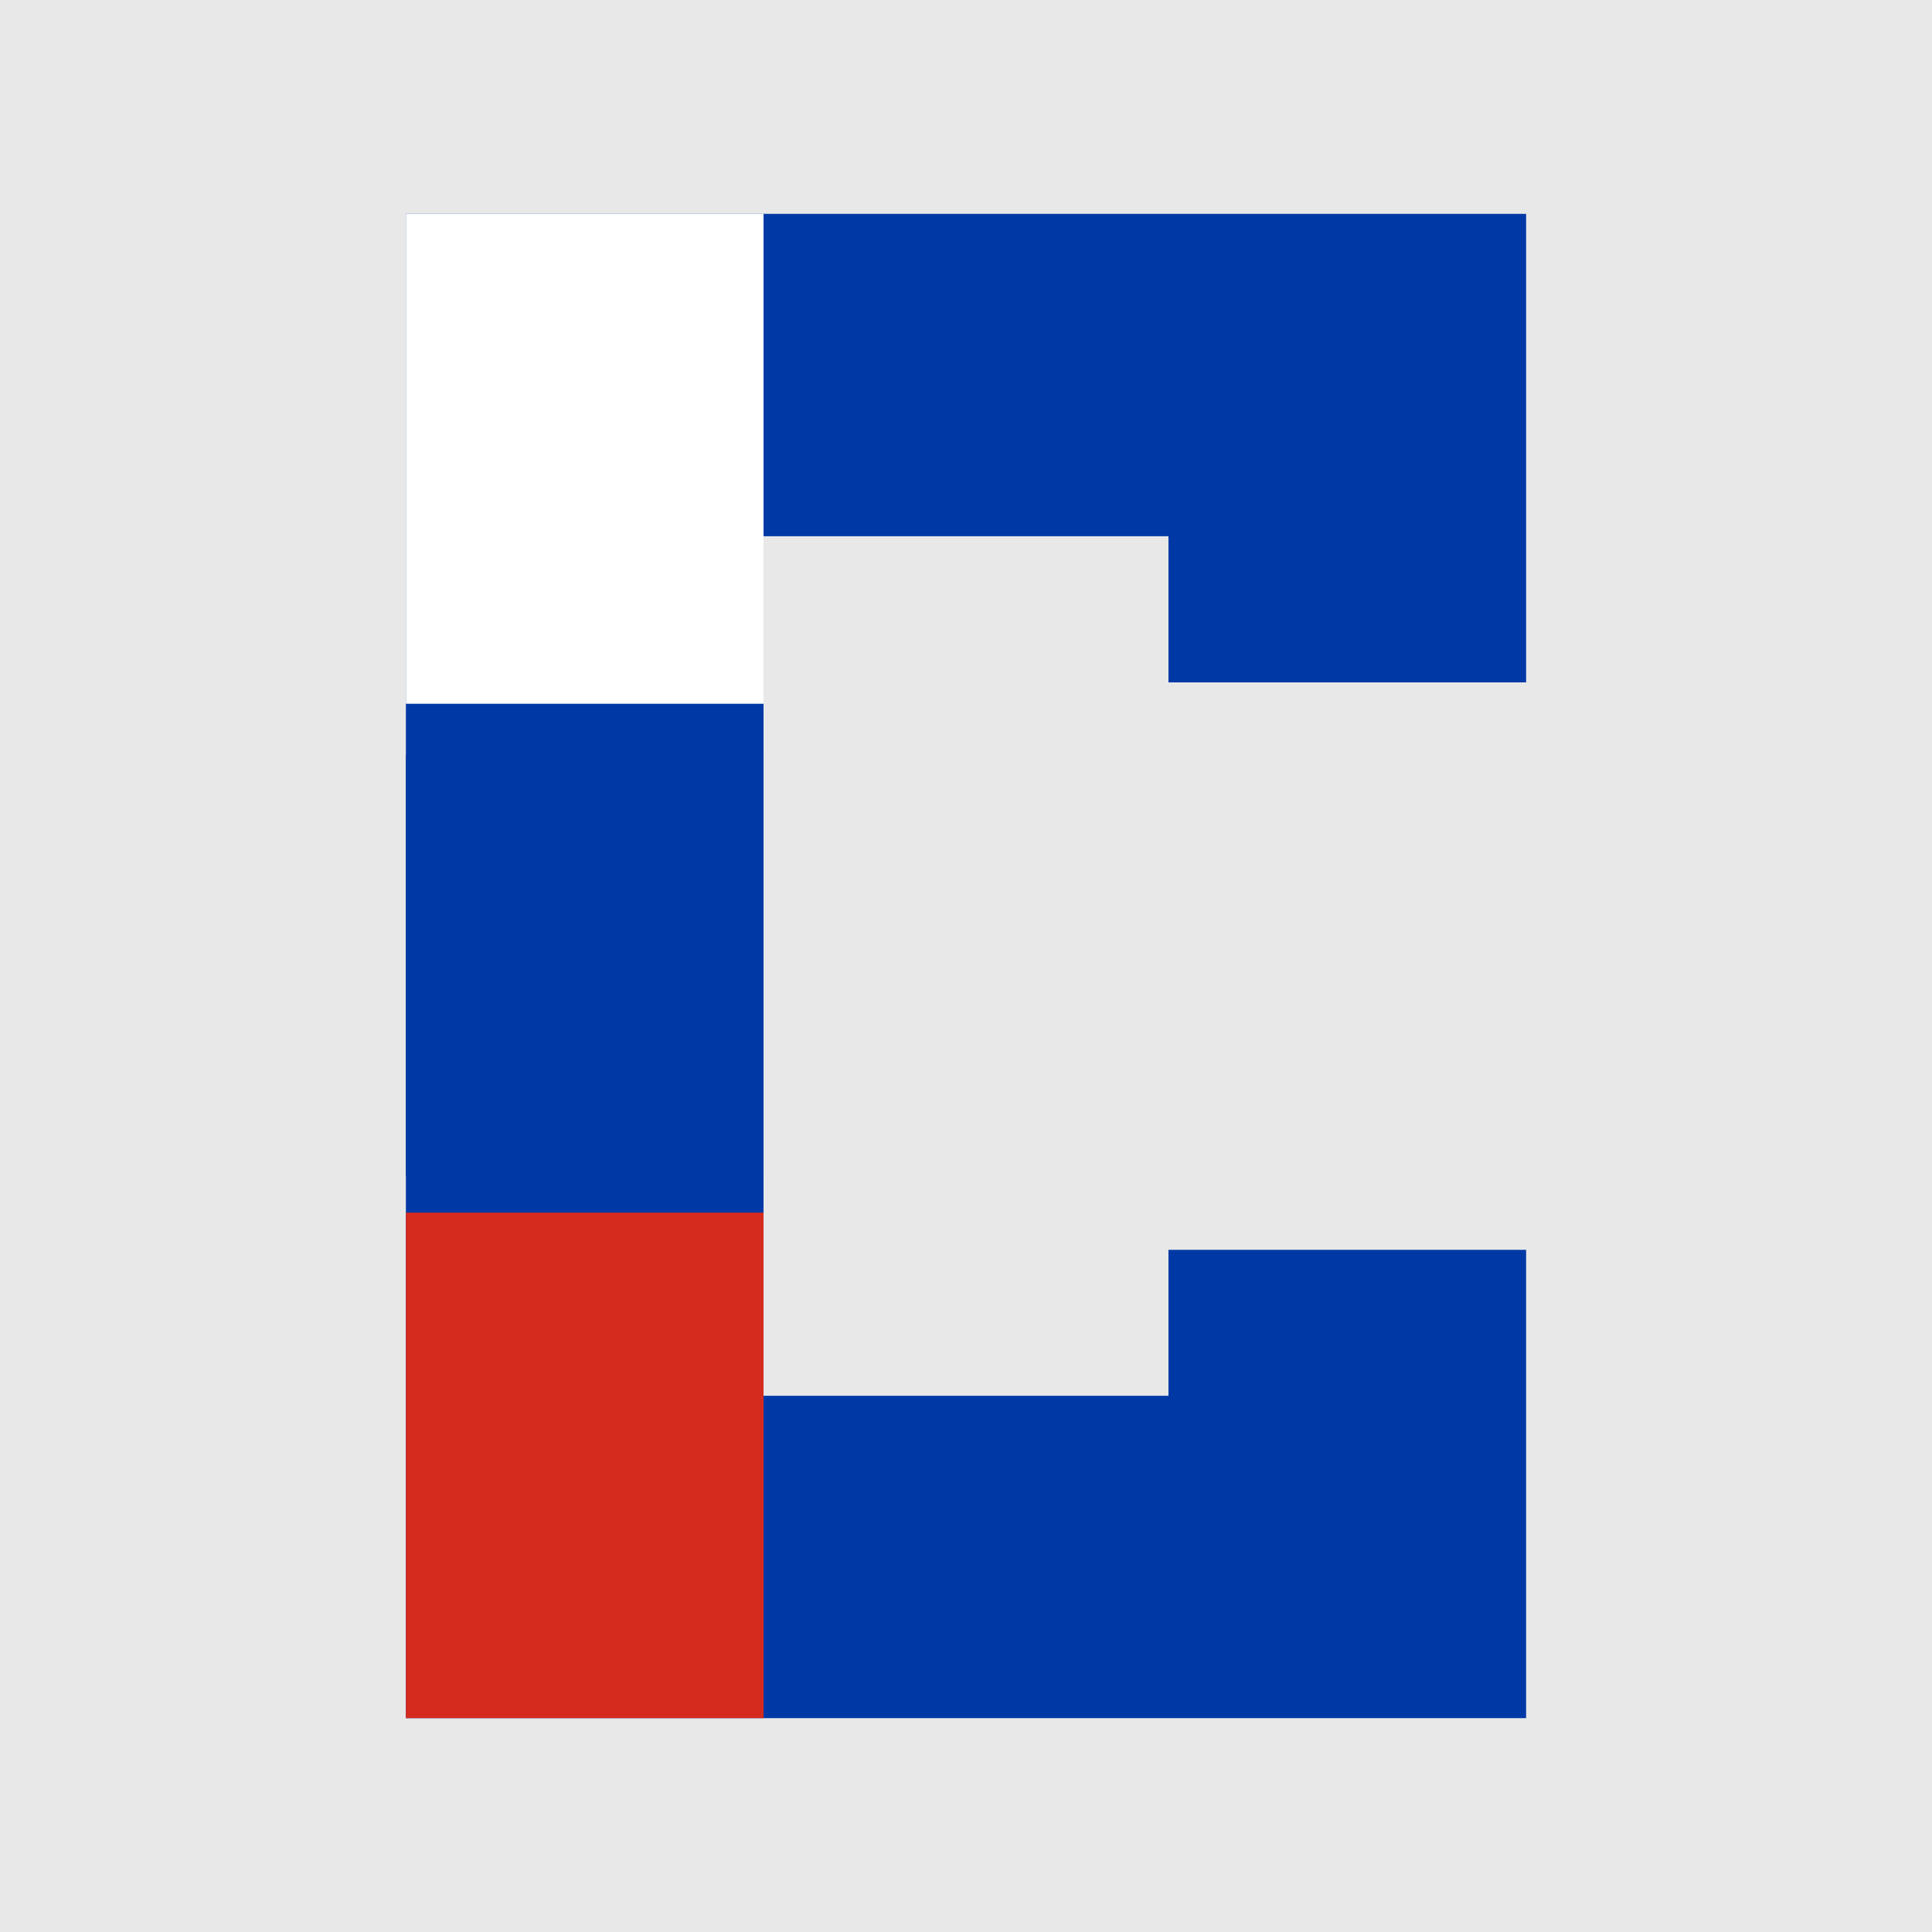 <svg xmlns="http://www.w3.org/2000/svg" viewBox="0 0 80.49 80.49"><defs><style>.cls-1{fill:#e8e8e8;}.cls-2,.cls-3{fill:#0039a6;}.cls-3,.cls-4,.cls-5{fill-rule:evenodd;}.cls-4{fill:#fff;}.cls-5{fill:#d52b1e;}</style></defs><g id="Слой_2" data-name="Слой 2"><g id="Layer_1" data-name="Layer 1"><rect class="cls-1" width="80.49" height="80.49"/><path class="cls-2" d="M63.58,8.91V28.43H48.68V22.34H31.81V58.15H48.68V52.07h14.9V71.58H16.91V8.91Z"/><path class="cls-3" d="M16.91,31.45h14.9V49H16.91Z"/><path class="cls-4" d="M16.91,8.91h14.9V29.32H16.91Z"/><path class="cls-5" d="M16.91,50.52h14.9V71.58H16.91Z"/></g></g></svg>